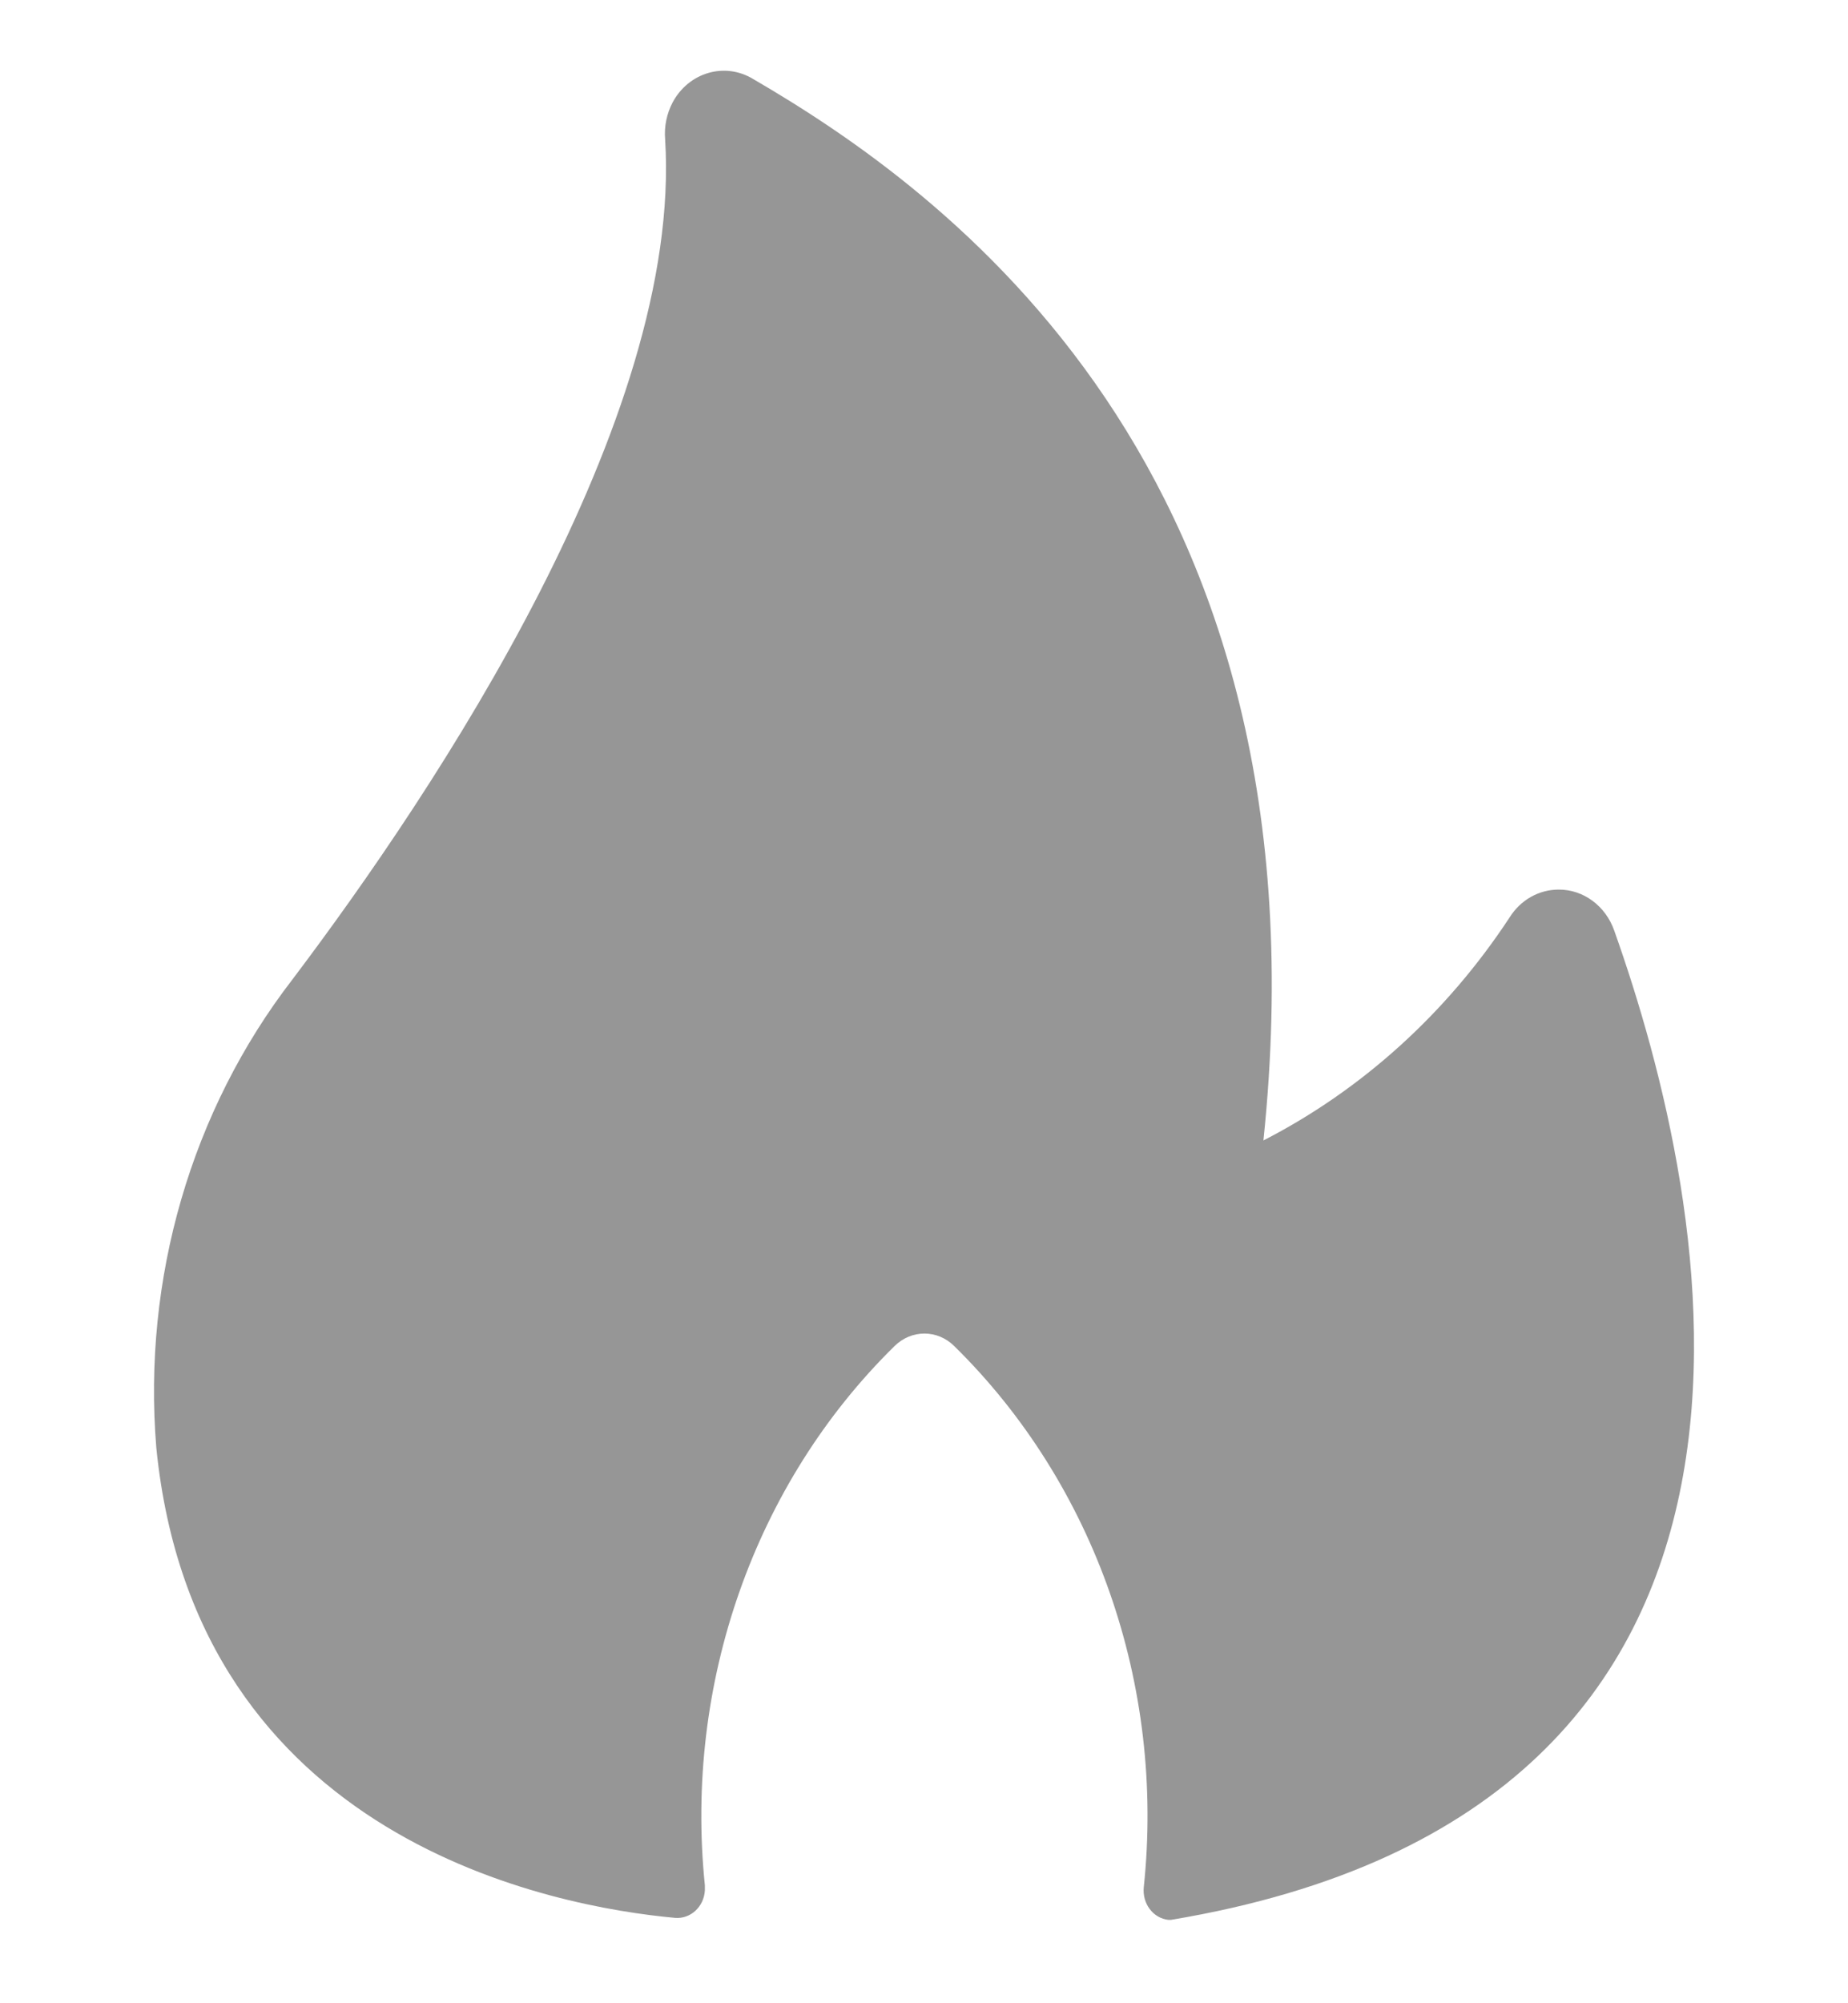<svg width="12" height="13" viewBox="0 0 12 13" fill="none" xmlns="http://www.w3.org/2000/svg">
<g clip-path="url(#clip0_26269_1871)">
<path d="M4.384 12.446C4.484 12.454 4.571 12.374 4.577 12.268C4.577 12.257 4.577 12.245 4.577 12.234C4.443 10.926 4.9 9.627 5.809 8.735C5.919 8.627 6.087 8.627 6.196 8.735C7.109 9.631 7.566 10.935 7.427 12.248C7.417 12.353 7.487 12.448 7.587 12.459C7.593 12.459 7.597 12.459 7.603 12.459C11.979 11.73 11.107 7.797 10.482 6.039C10.426 5.879 10.282 5.772 10.121 5.773C9.993 5.773 9.874 5.84 9.803 5.953C9.395 6.574 8.845 7.072 8.204 7.401C8.661 3.026 6.115 1.225 4.891 0.513C4.707 0.401 4.473 0.469 4.368 0.664C4.33 0.736 4.312 0.82 4.319 0.904C4.433 2.719 2.834 5.119 1.899 6.356C1.242 7.207 0.925 8.299 1.015 9.395C1.27 11.95 3.61 12.375 4.384 12.446Z" fill="#969696"/>
</g>
<defs>
<clipPath id="clip0_26269_1871">
<rect width="12" height="12" fill="white" transform="translate(0 0.459)"/>
</clipPath>
</defs>
</svg>
